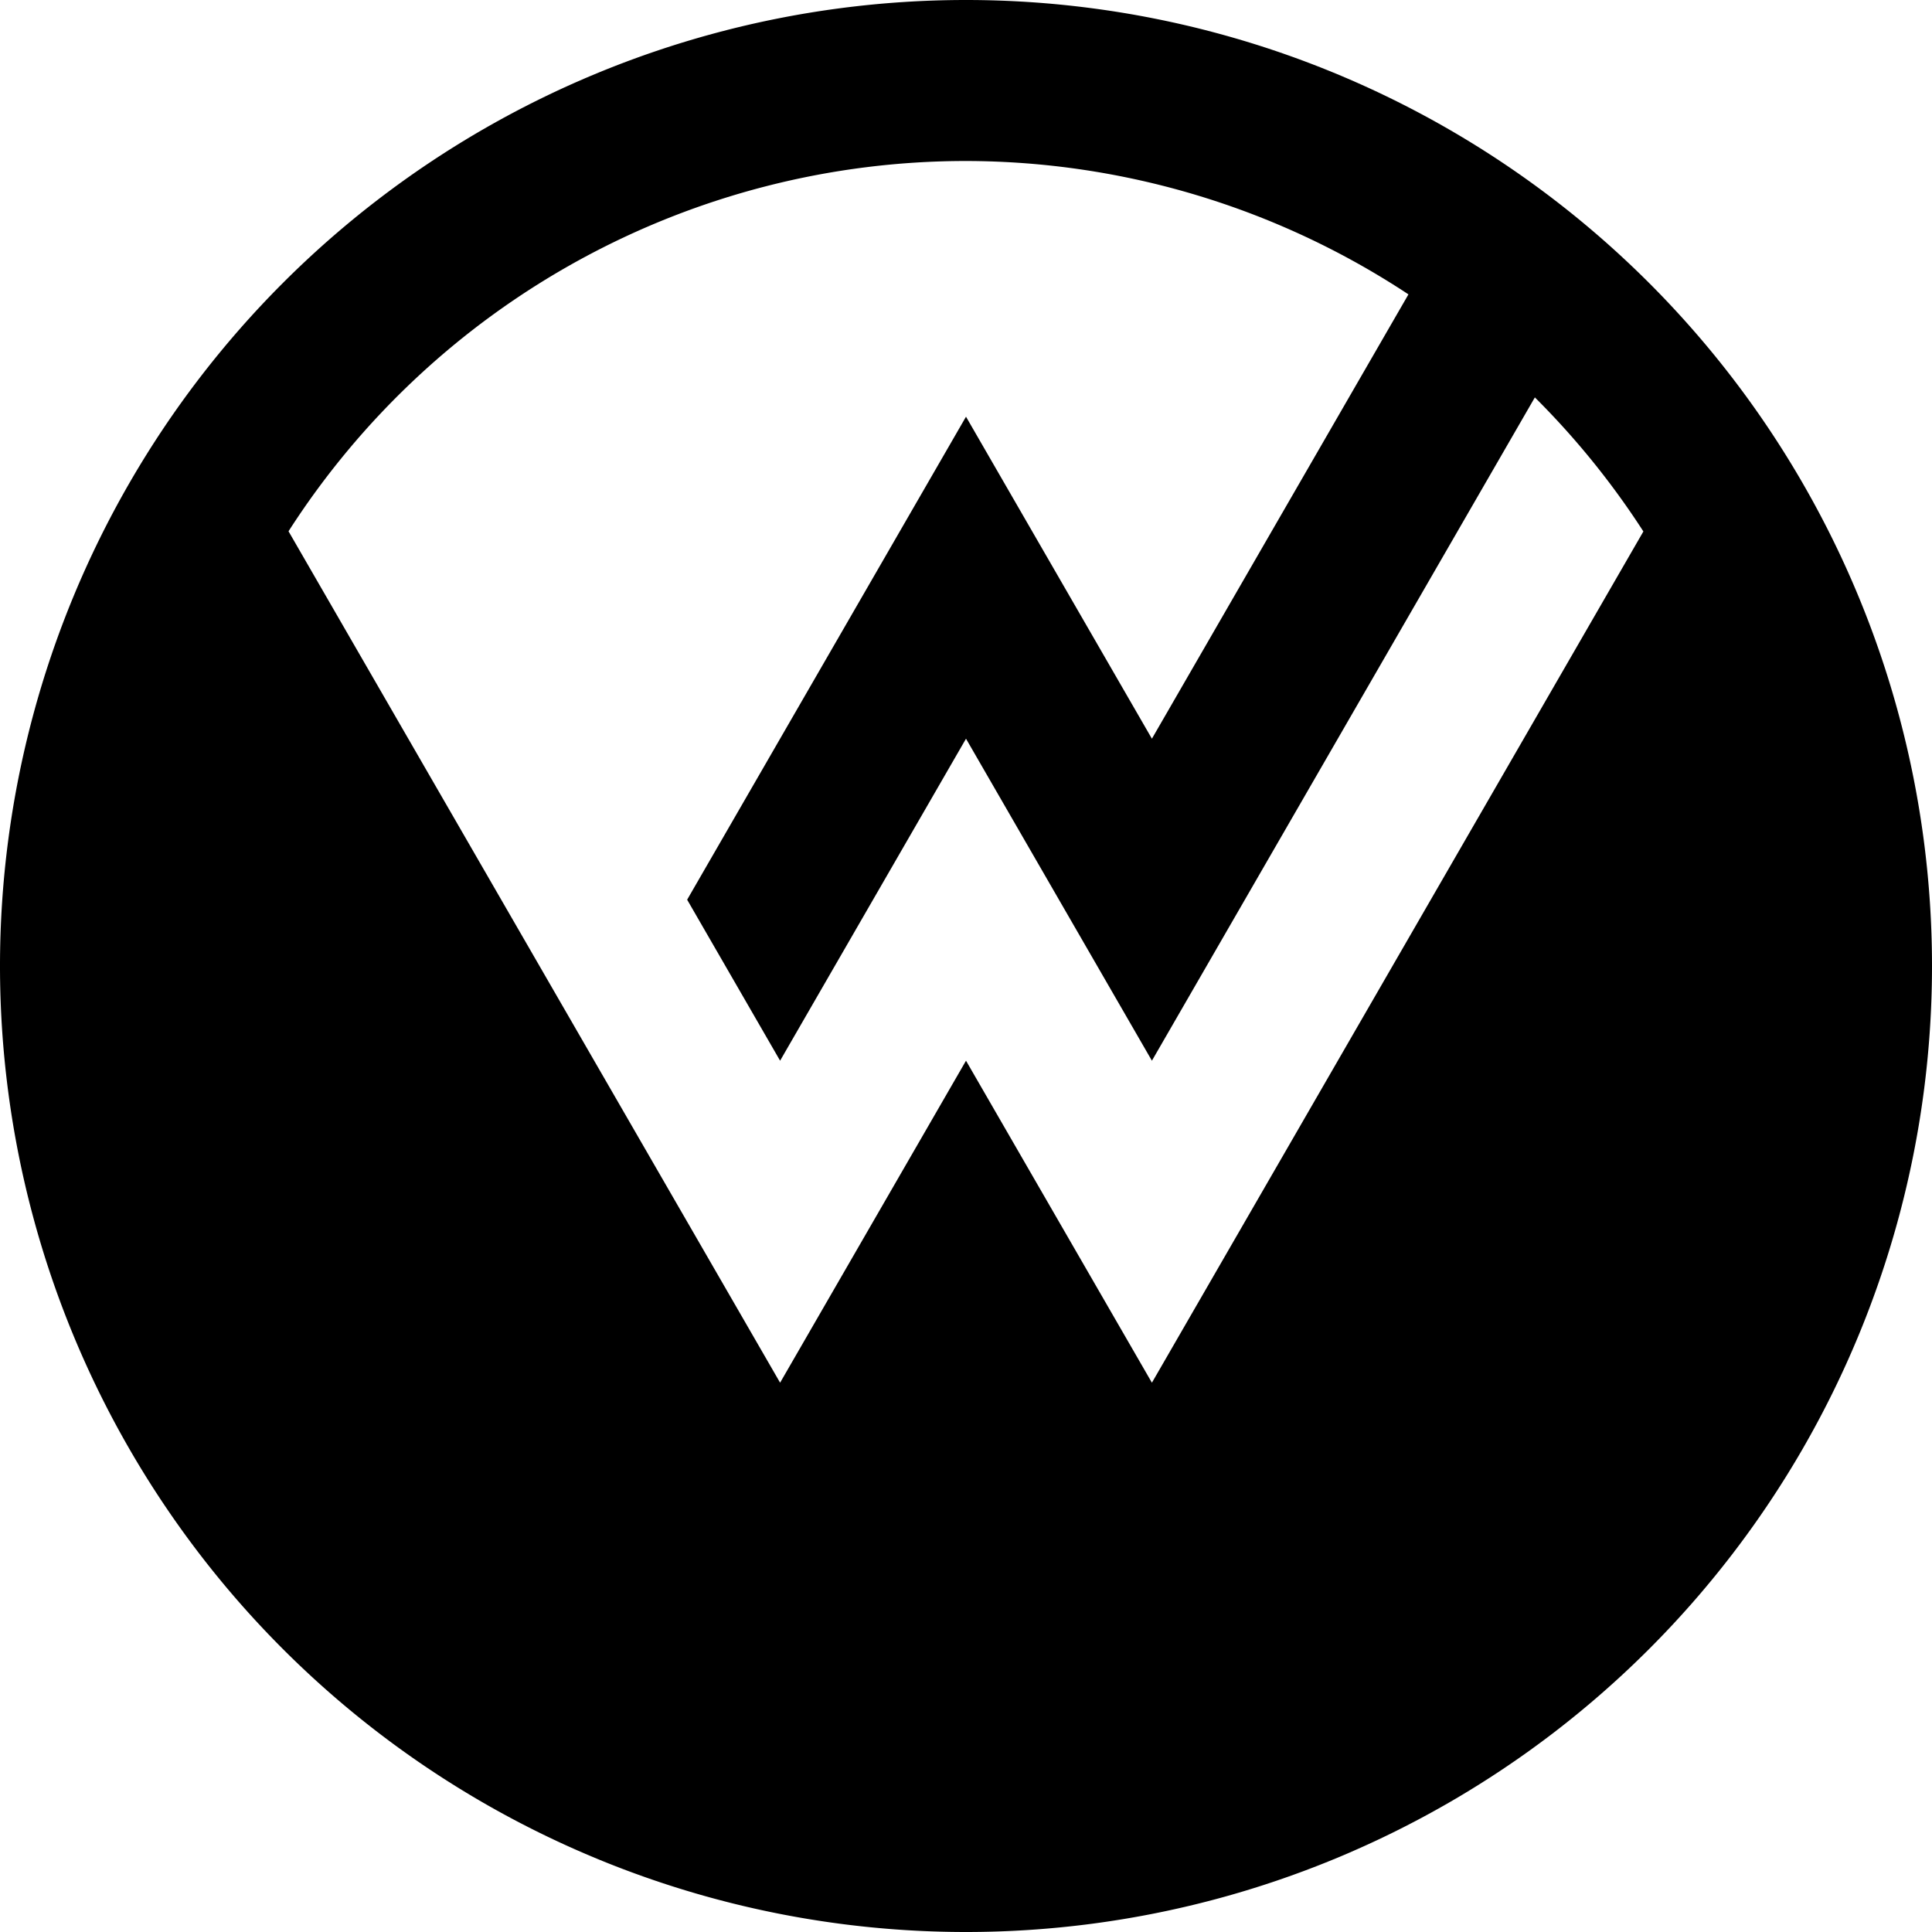<?xml version="1.0" encoding="UTF-8" standalone="no"?>
<!-- Created with Inkscape (http://www.inkscape.org/) -->

<svg
   width="360.0"
   height="360.0"
   version="1.1"
   id="svg1959"
   inkscape:version="1.1 (c4e8f9e, 2021-05-24)"
   xmlns:inkscape="http://www.inkscape.org/namespaces/inkscape"
   xmlns="http://www.w3.org/2000/svg"
   xmlns:svg="http://www.w3.org/2000/svg">
  <path
     id="path3853"
     d="M 180,30 A 150,150 0 0 0 53.762,98.996 l 91.598,158.65 34.641,-60 34.641,60 91.578,-158.617 a 150,150 0 0 0 -20.221,-24.979 l -71.357,123.596 -34.641,-60 -34.641,60 -17.32,-30 L 180,77.646 214.641,137.646 262.443,54.852 A 150,150 0 0 0 180,30 Z M 360,180 A 180,180 0 0 1 180,360 180,180 0 0 1 0,180 180,180 0 0 1 180,0 180,180 0 0 1 360,180 Z"
     style="fill:#000000;fill-opacity:1;stroke:none" />
</svg>
